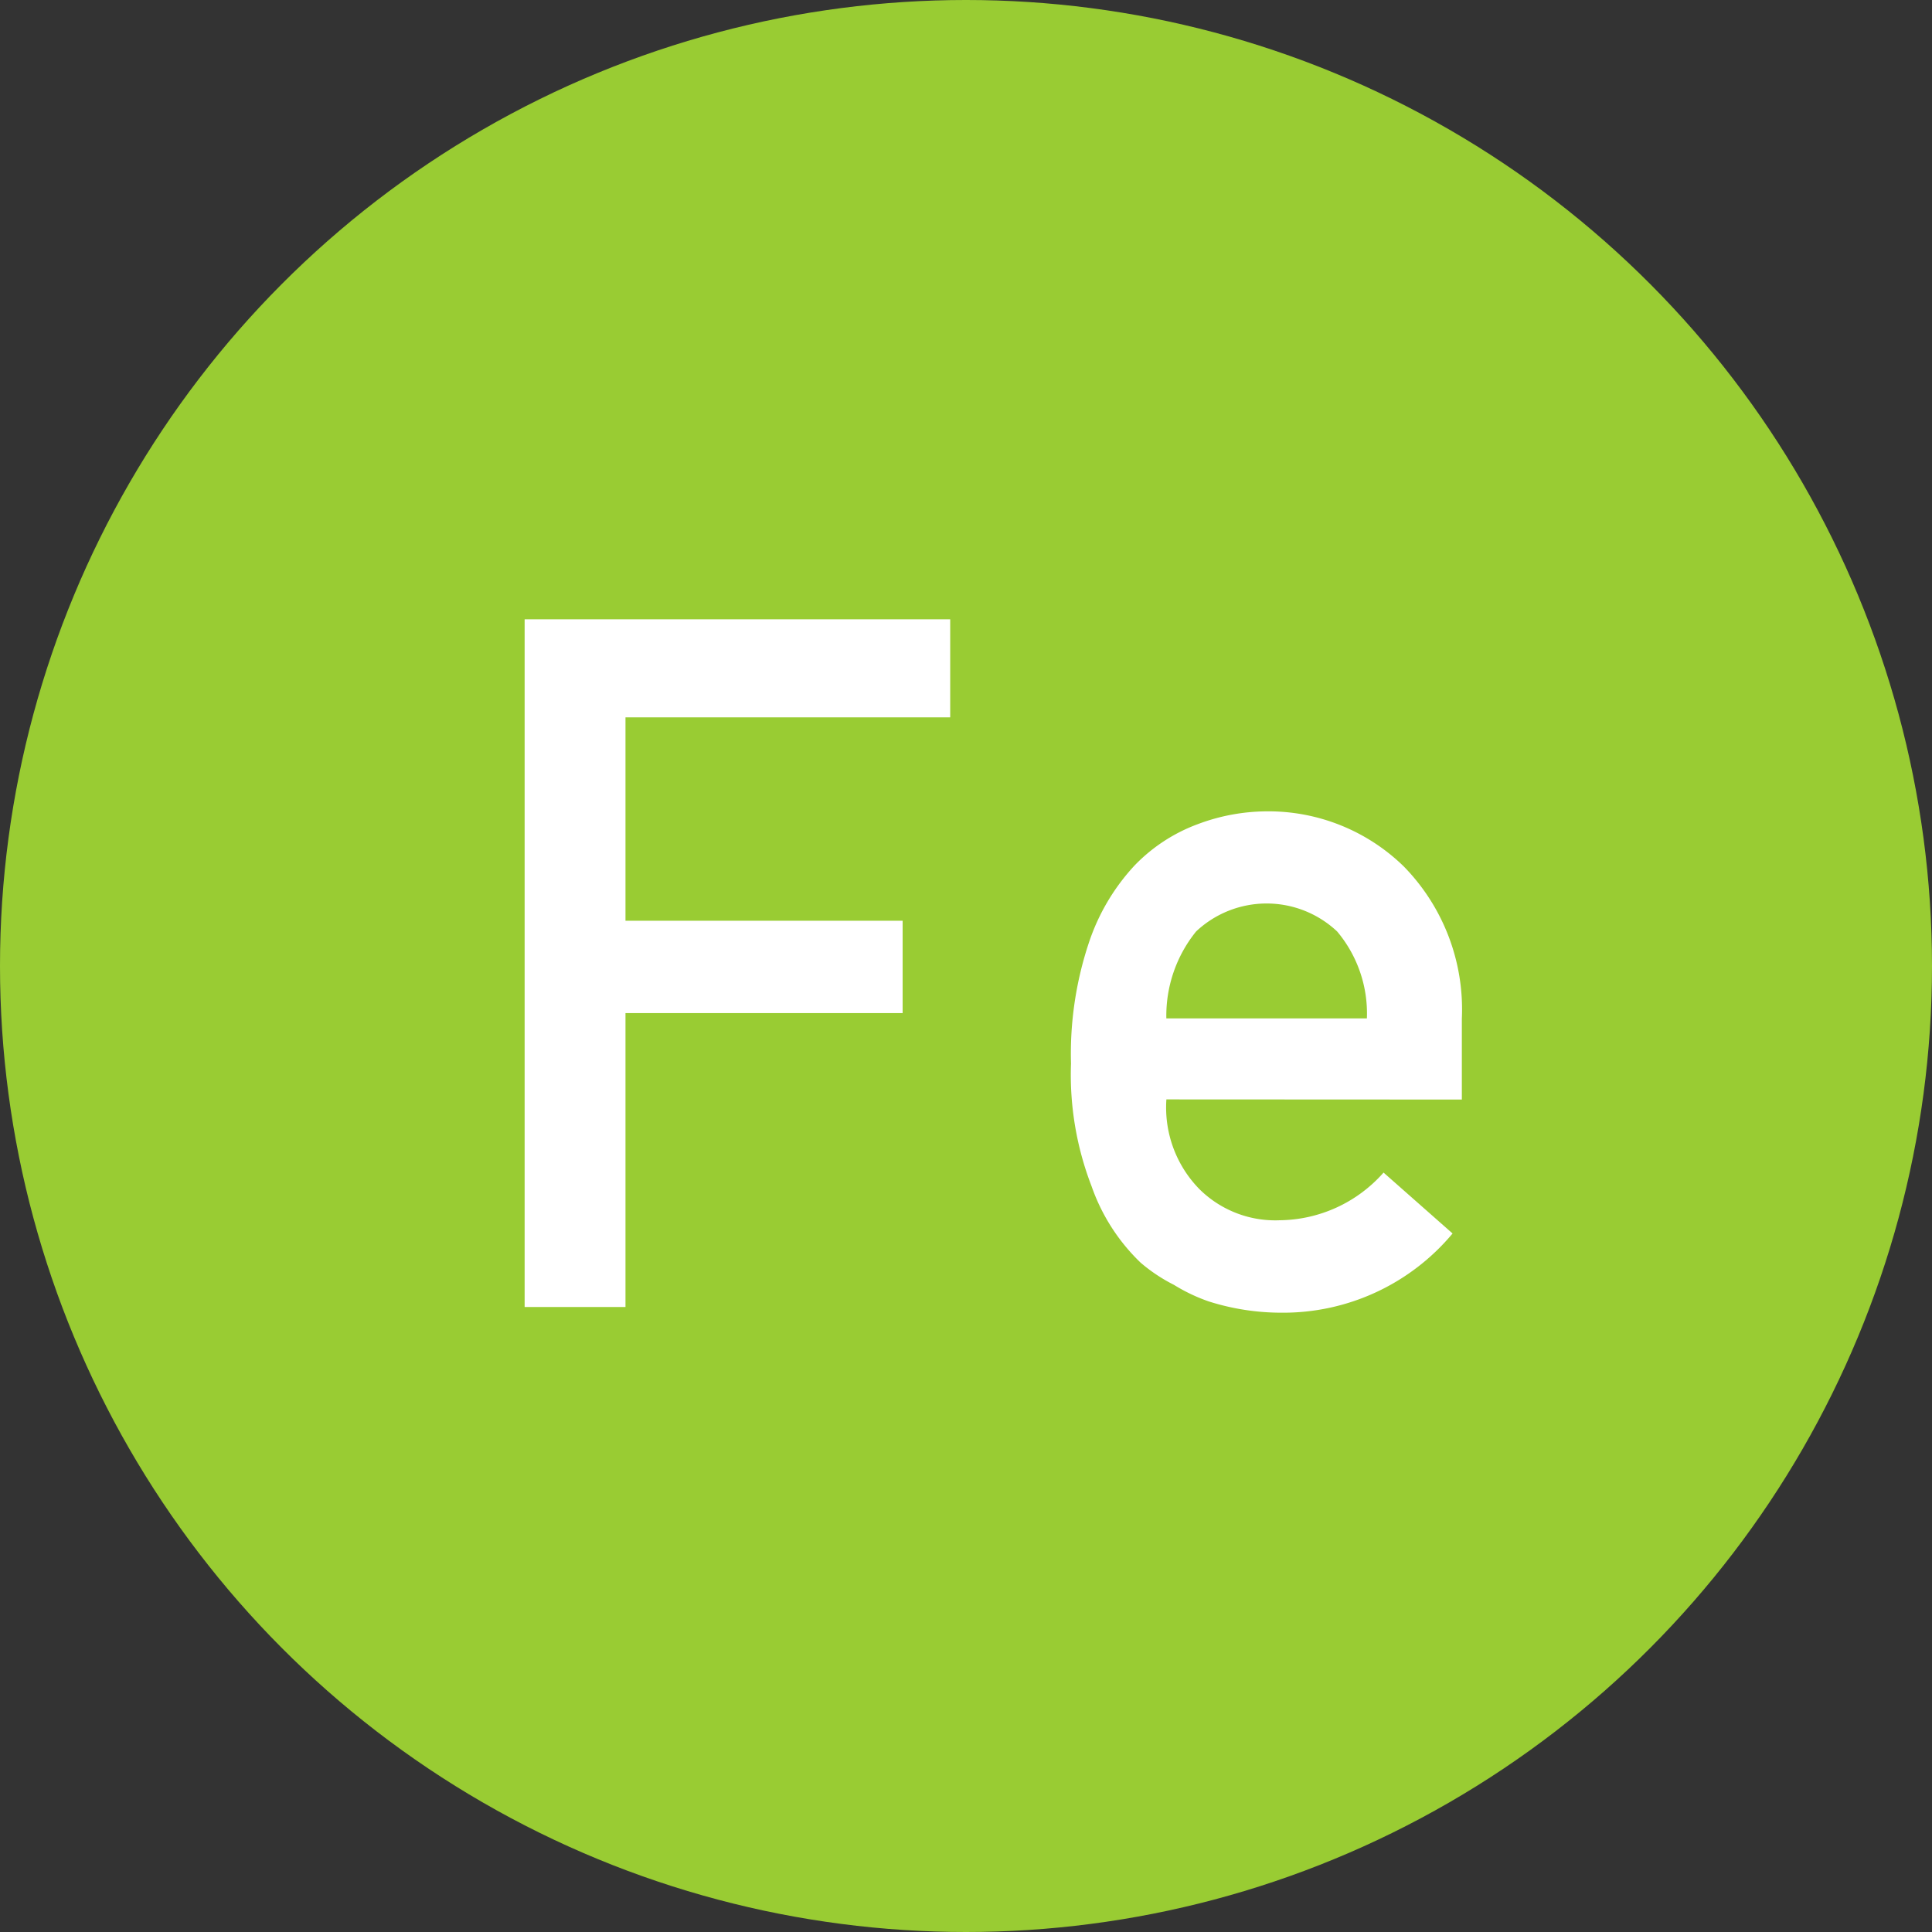<svg xmlns="http://www.w3.org/2000/svg" width="40" height="40" viewBox="0 0 40 40"><rect x="0" y="0" width="40" height="40" fill="#333333" stroke="none"/><title>アセット 19</title><g id="レイヤー_2" data-name="レイヤー 2"><g id="文字"><circle cx="20" cy="20" r="20" fill="#9c3"/><path d="M10.862,12.822h8.811v2.03H12.95v4.211h5.738v1.912H12.95V27.06H10.862Z" fill="#fff"/><path d="M24.149,22.762a2.414,2.414,0,0,0,.682,1.856,2.229,2.229,0,0,0,1.666.646,2.907,2.907,0,0,0,2.148-.987l1.429,1.261a4.566,4.566,0,0,1-3.536,1.64,4.97,4.97,0,0,1-1.514-.234,3.62,3.62,0,0,1-.718-.342,3.451,3.451,0,0,1-.69-.459A4.032,4.032,0,0,1,22.6,24.56a6.41,6.41,0,0,1-.426-2.539,7.265,7.265,0,0,1,.369-2.5,4.368,4.368,0,0,1,.945-1.6,3.5,3.5,0,0,1,1.314-.859,4.093,4.093,0,0,1,1.418-.264,4.01,4.01,0,0,1,2.846,1.143,4.23,4.23,0,0,1,1.2,3.146v1.678ZM28.3,21.085a2.641,2.641,0,0,0-.616-1.8,2.13,2.13,0,0,0-2.92,0,2.773,2.773,0,0,0-.616,1.8Z" fill="#fff"/></g></g></svg>